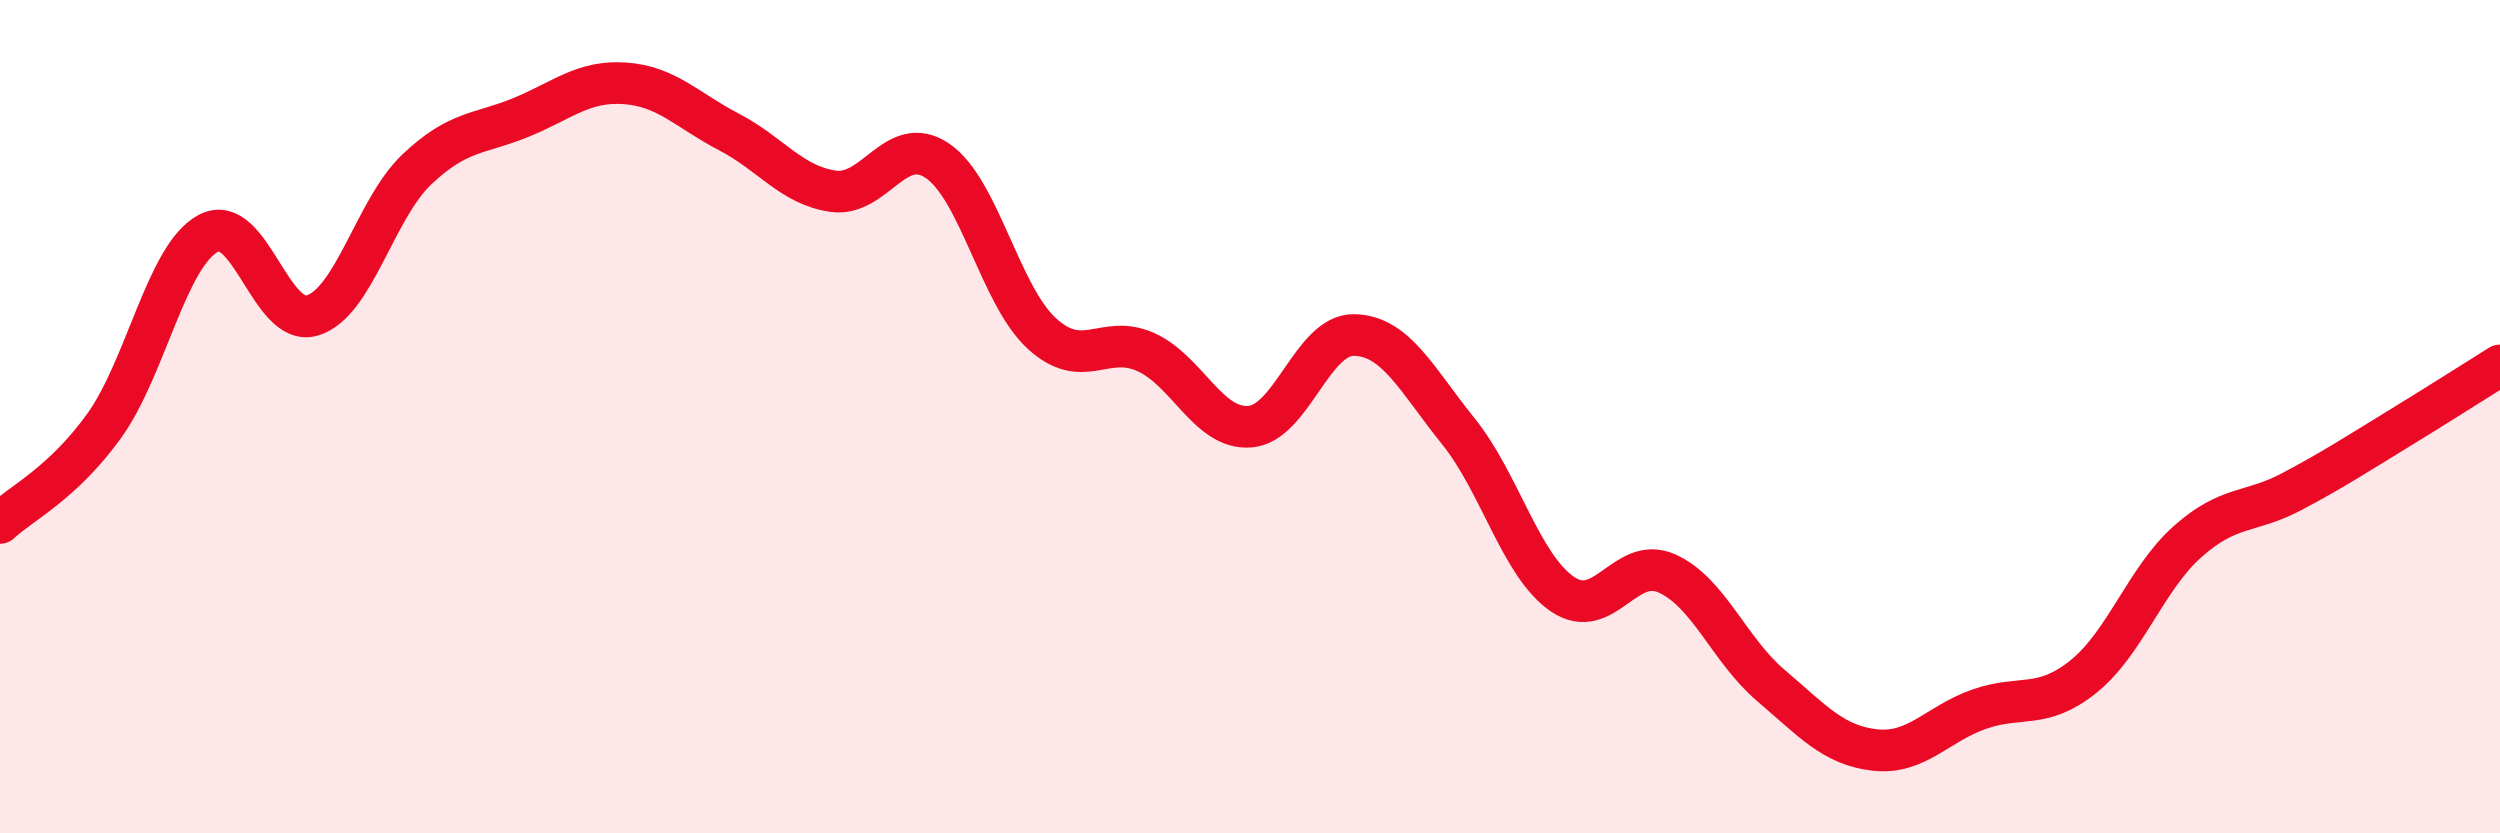
    <svg width="60" height="20" viewBox="0 0 60 20" xmlns="http://www.w3.org/2000/svg">
      <path
        d="M 0,12.55 C 0.5,12.08 1.5,11.61 2.5,10.22 C 3.5,8.83 4,6.13 5,5.6 C 6,5.07 6.5,7.88 7.5,7.57 C 8.5,7.26 9,5.02 10,4.07 C 11,3.12 11.5,3.23 12.5,2.82 C 13.5,2.41 14,1.93 15,2 C 16,2.07 16.5,2.65 17.5,3.17 C 18.5,3.69 19,4.45 20,4.59 C 21,4.73 21.5,3.18 22.5,3.86 C 23.5,4.54 24,7.08 25,8 C 26,8.92 26.5,8 27.5,8.45 C 28.5,8.9 29,10.32 30,10.24 C 31,10.16 31.5,8.02 32.5,8.04 C 33.5,8.06 34,9.11 35,10.35 C 36,11.59 36.5,13.58 37.5,14.26 C 38.5,14.94 39,13.32 40,13.76 C 41,14.2 41.5,15.6 42.5,16.45 C 43.5,17.3 44,17.89 45,18 C 46,18.11 46.5,17.37 47.5,17.02 C 48.5,16.67 49,17.04 50,16.24 C 51,15.44 51.5,13.89 52.5,13 C 53.5,12.11 54,12.33 55,11.8 C 56,11.27 56.5,10.94 57.5,10.33 C 58.5,9.72 59.5,9.08 60,8.77L60 20L0 20Z"
        fill="#EB0A25"
        opacity="0.1"
        stroke-linecap="round"
        stroke-linejoin="round"
      />
      <path
        d="M 0,12.55 C 0.5,12.08 1.5,11.61 2.5,10.22 C 3.5,8.83 4,6.13 5,5.6 C 6,5.07 6.5,7.88 7.5,7.57 C 8.5,7.26 9,5.02 10,4.07 C 11,3.12 11.5,3.23 12.5,2.82 C 13.5,2.41 14,1.93 15,2 C 16,2.07 16.5,2.65 17.5,3.17 C 18.5,3.69 19,4.45 20,4.59 C 21,4.73 21.5,3.18 22.5,3.86 C 23.5,4.54 24,7.08 25,8 C 26,8.92 26.5,8 27.5,8.45 C 28.5,8.9 29,10.32 30,10.24 C 31,10.16 31.5,8.02 32.5,8.04 C 33.5,8.06 34,9.11 35,10.35 C 36,11.59 36.5,13.58 37.5,14.26 C 38.5,14.94 39,13.32 40,13.76 C 41,14.2 41.5,15.6 42.5,16.45 C 43.5,17.3 44,17.89 45,18 C 46,18.11 46.5,17.37 47.5,17.02 C 48.5,16.67 49,17.04 50,16.24 C 51,15.44 51.5,13.89 52.5,13 C 53.5,12.11 54,12.33 55,11.8 C 56,11.27 56.5,10.94 57.5,10.33 C 58.5,9.72 59.5,9.08 60,8.77"
        stroke="#EB0A25"
        stroke-width="1"
        fill="none"
        stroke-linecap="round"
        stroke-linejoin="round"
      />
    </svg>
  
